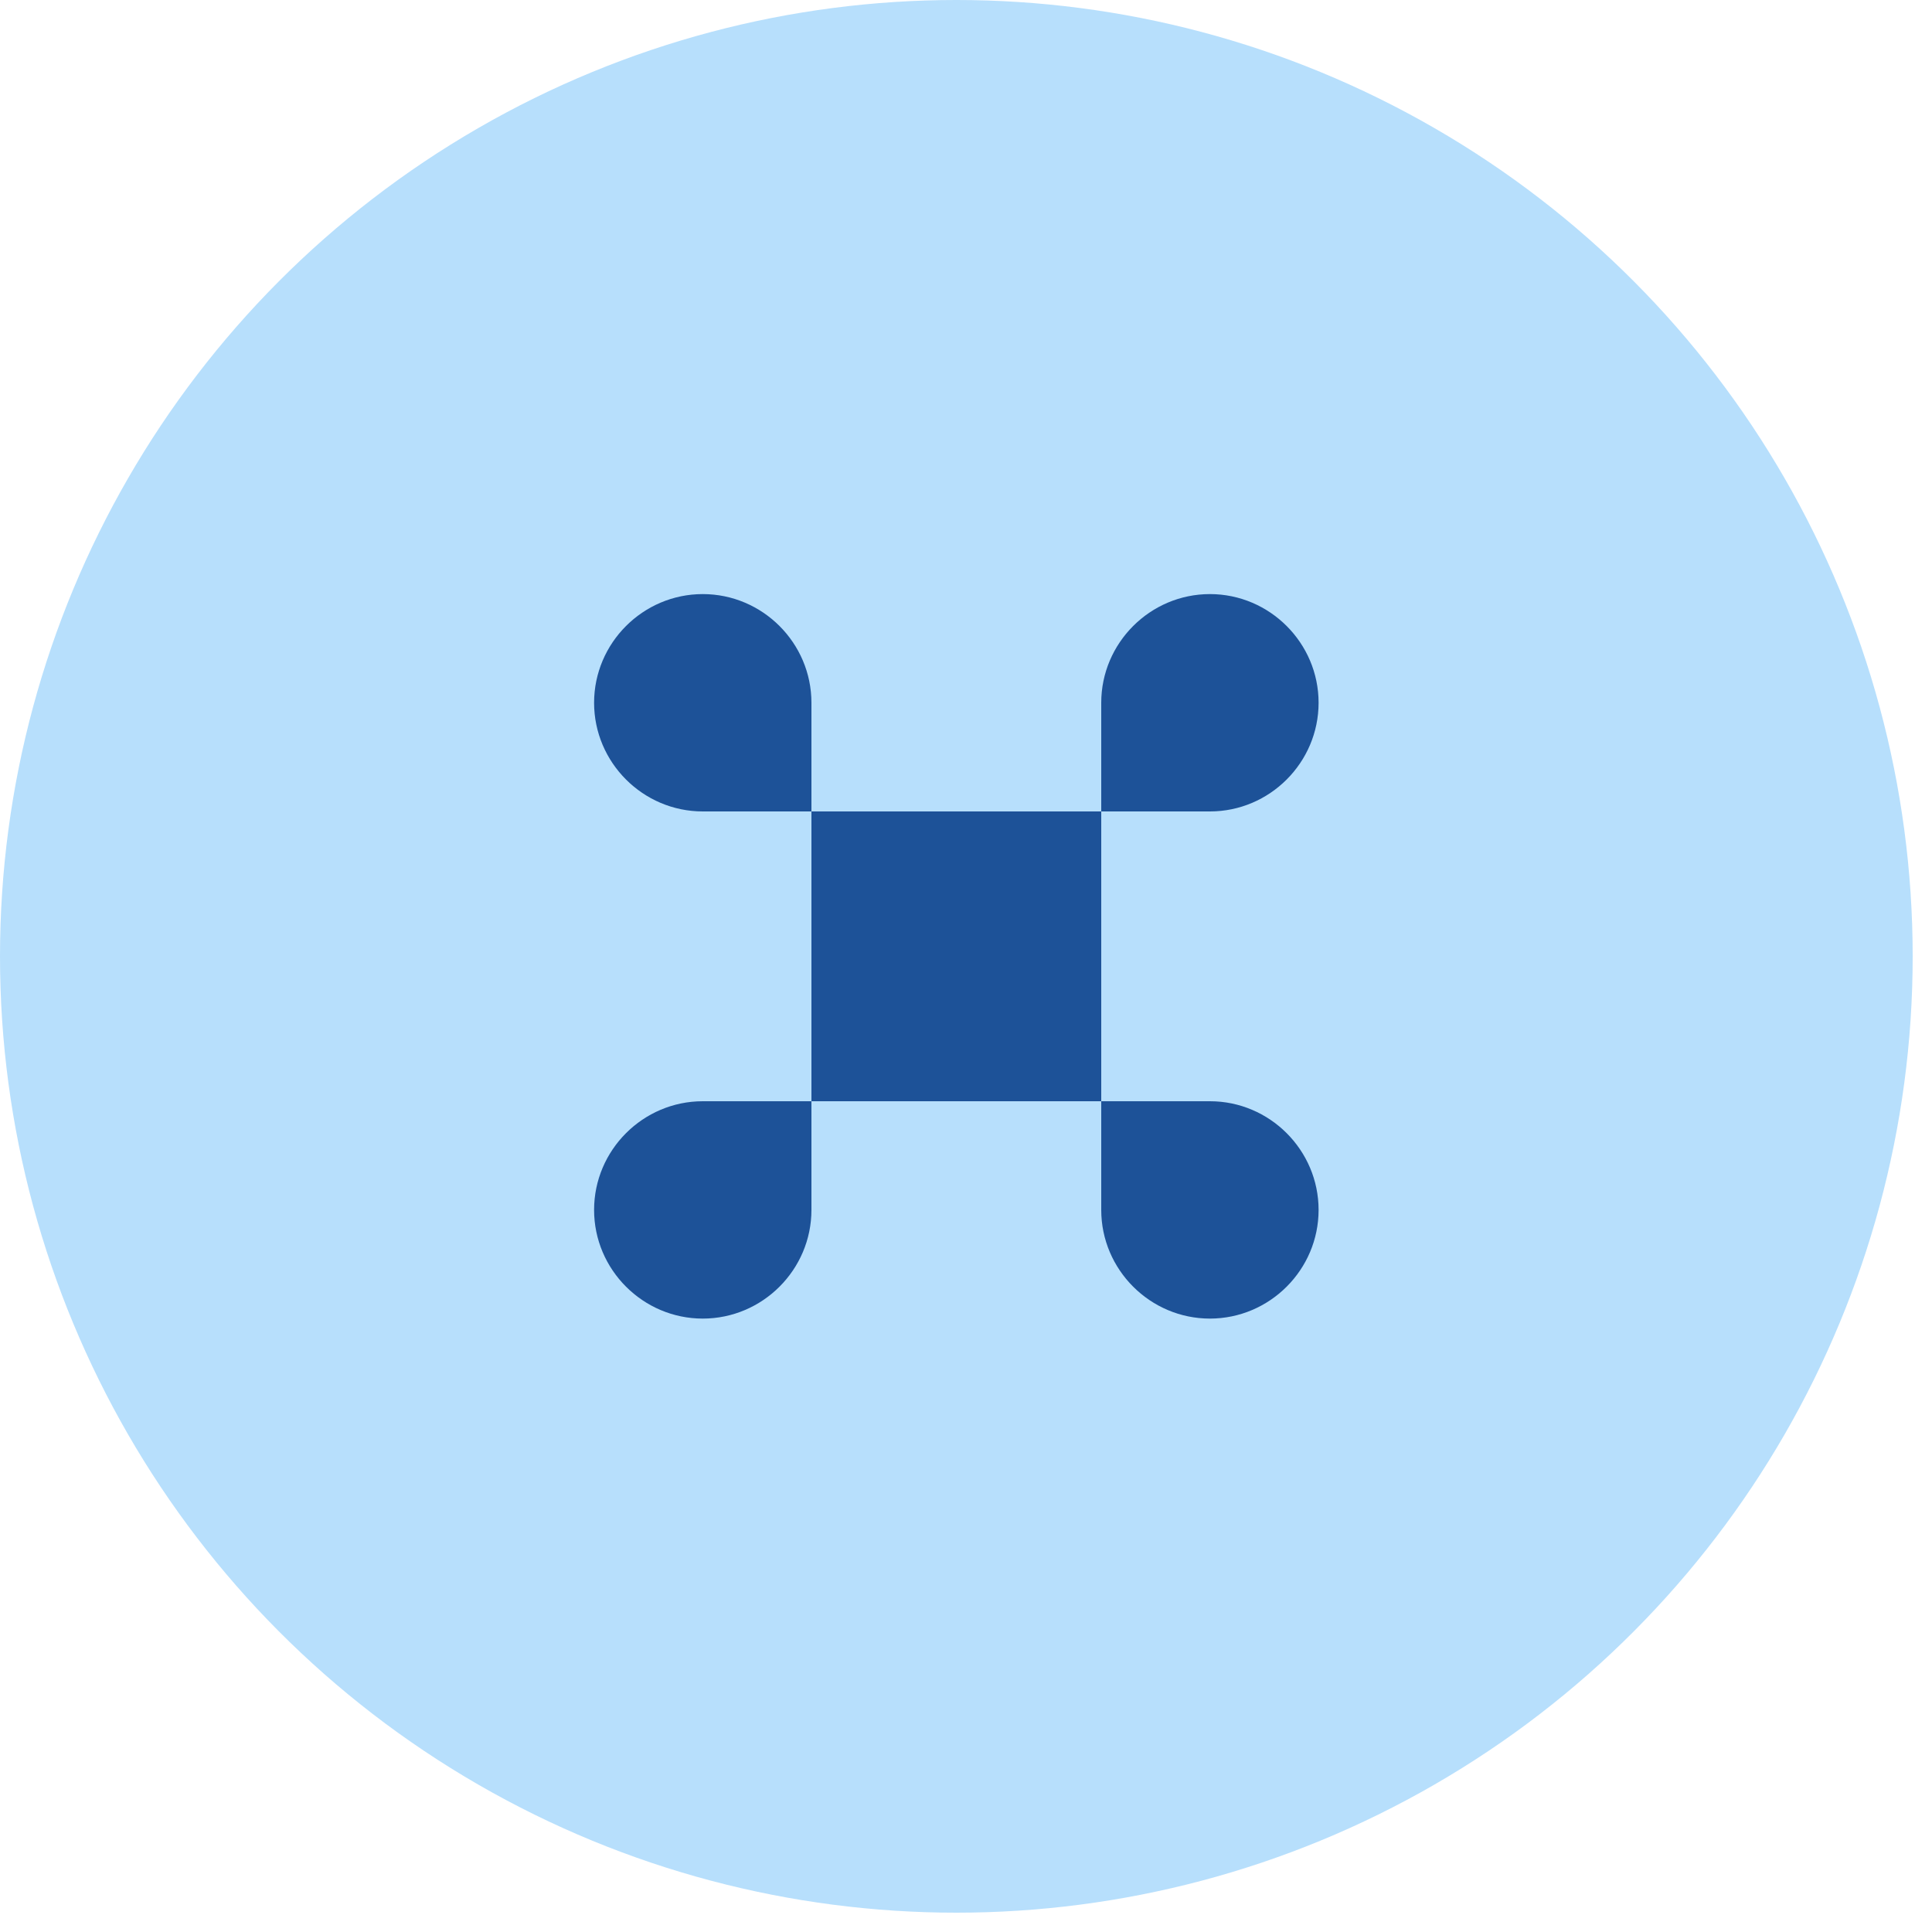 <svg width="80" height="80" viewBox="0 0 80 80" fill="none" xmlns="http://www.w3.org/2000/svg">
<circle cx="39.6" cy="39.6" r="39.6" fill="#B7DFFC"/>
<path d="M45.6 33.6H33.6V45.6H45.6V33.6Z" fill="#1D5298"/>
<path d="M24.6 50.1C24.6 52.575 26.625 54.6 29.1 54.6C31.575 54.6 33.6 52.575 33.6 50.1V45.6H29.1C26.625 45.6 24.6 47.625 24.6 50.1Z" fill="#1D5298"/>
<path d="M29.1 24.6C26.625 24.6 24.6 26.625 24.6 29.1C24.6 31.575 26.625 33.6 29.1 33.6H33.6V29.1C33.6 26.625 31.575 24.6 29.1 24.6Z" fill="#1D5298"/>
<path d="M54.6 29.1C54.6 26.625 52.575 24.6 50.1 24.6C47.625 24.6 45.6 26.625 45.6 29.1V33.6H50.1C52.575 33.6 54.6 31.575 54.6 29.1Z" fill="#1D5298"/>
<path d="M50.1 45.6H45.6V50.1C45.6 52.575 47.625 54.6 50.1 54.6C52.575 54.6 54.6 52.575 54.6 50.1C54.6 47.625 52.575 45.6 50.1 45.6Z" fill="#1D5298"/>
</svg>
